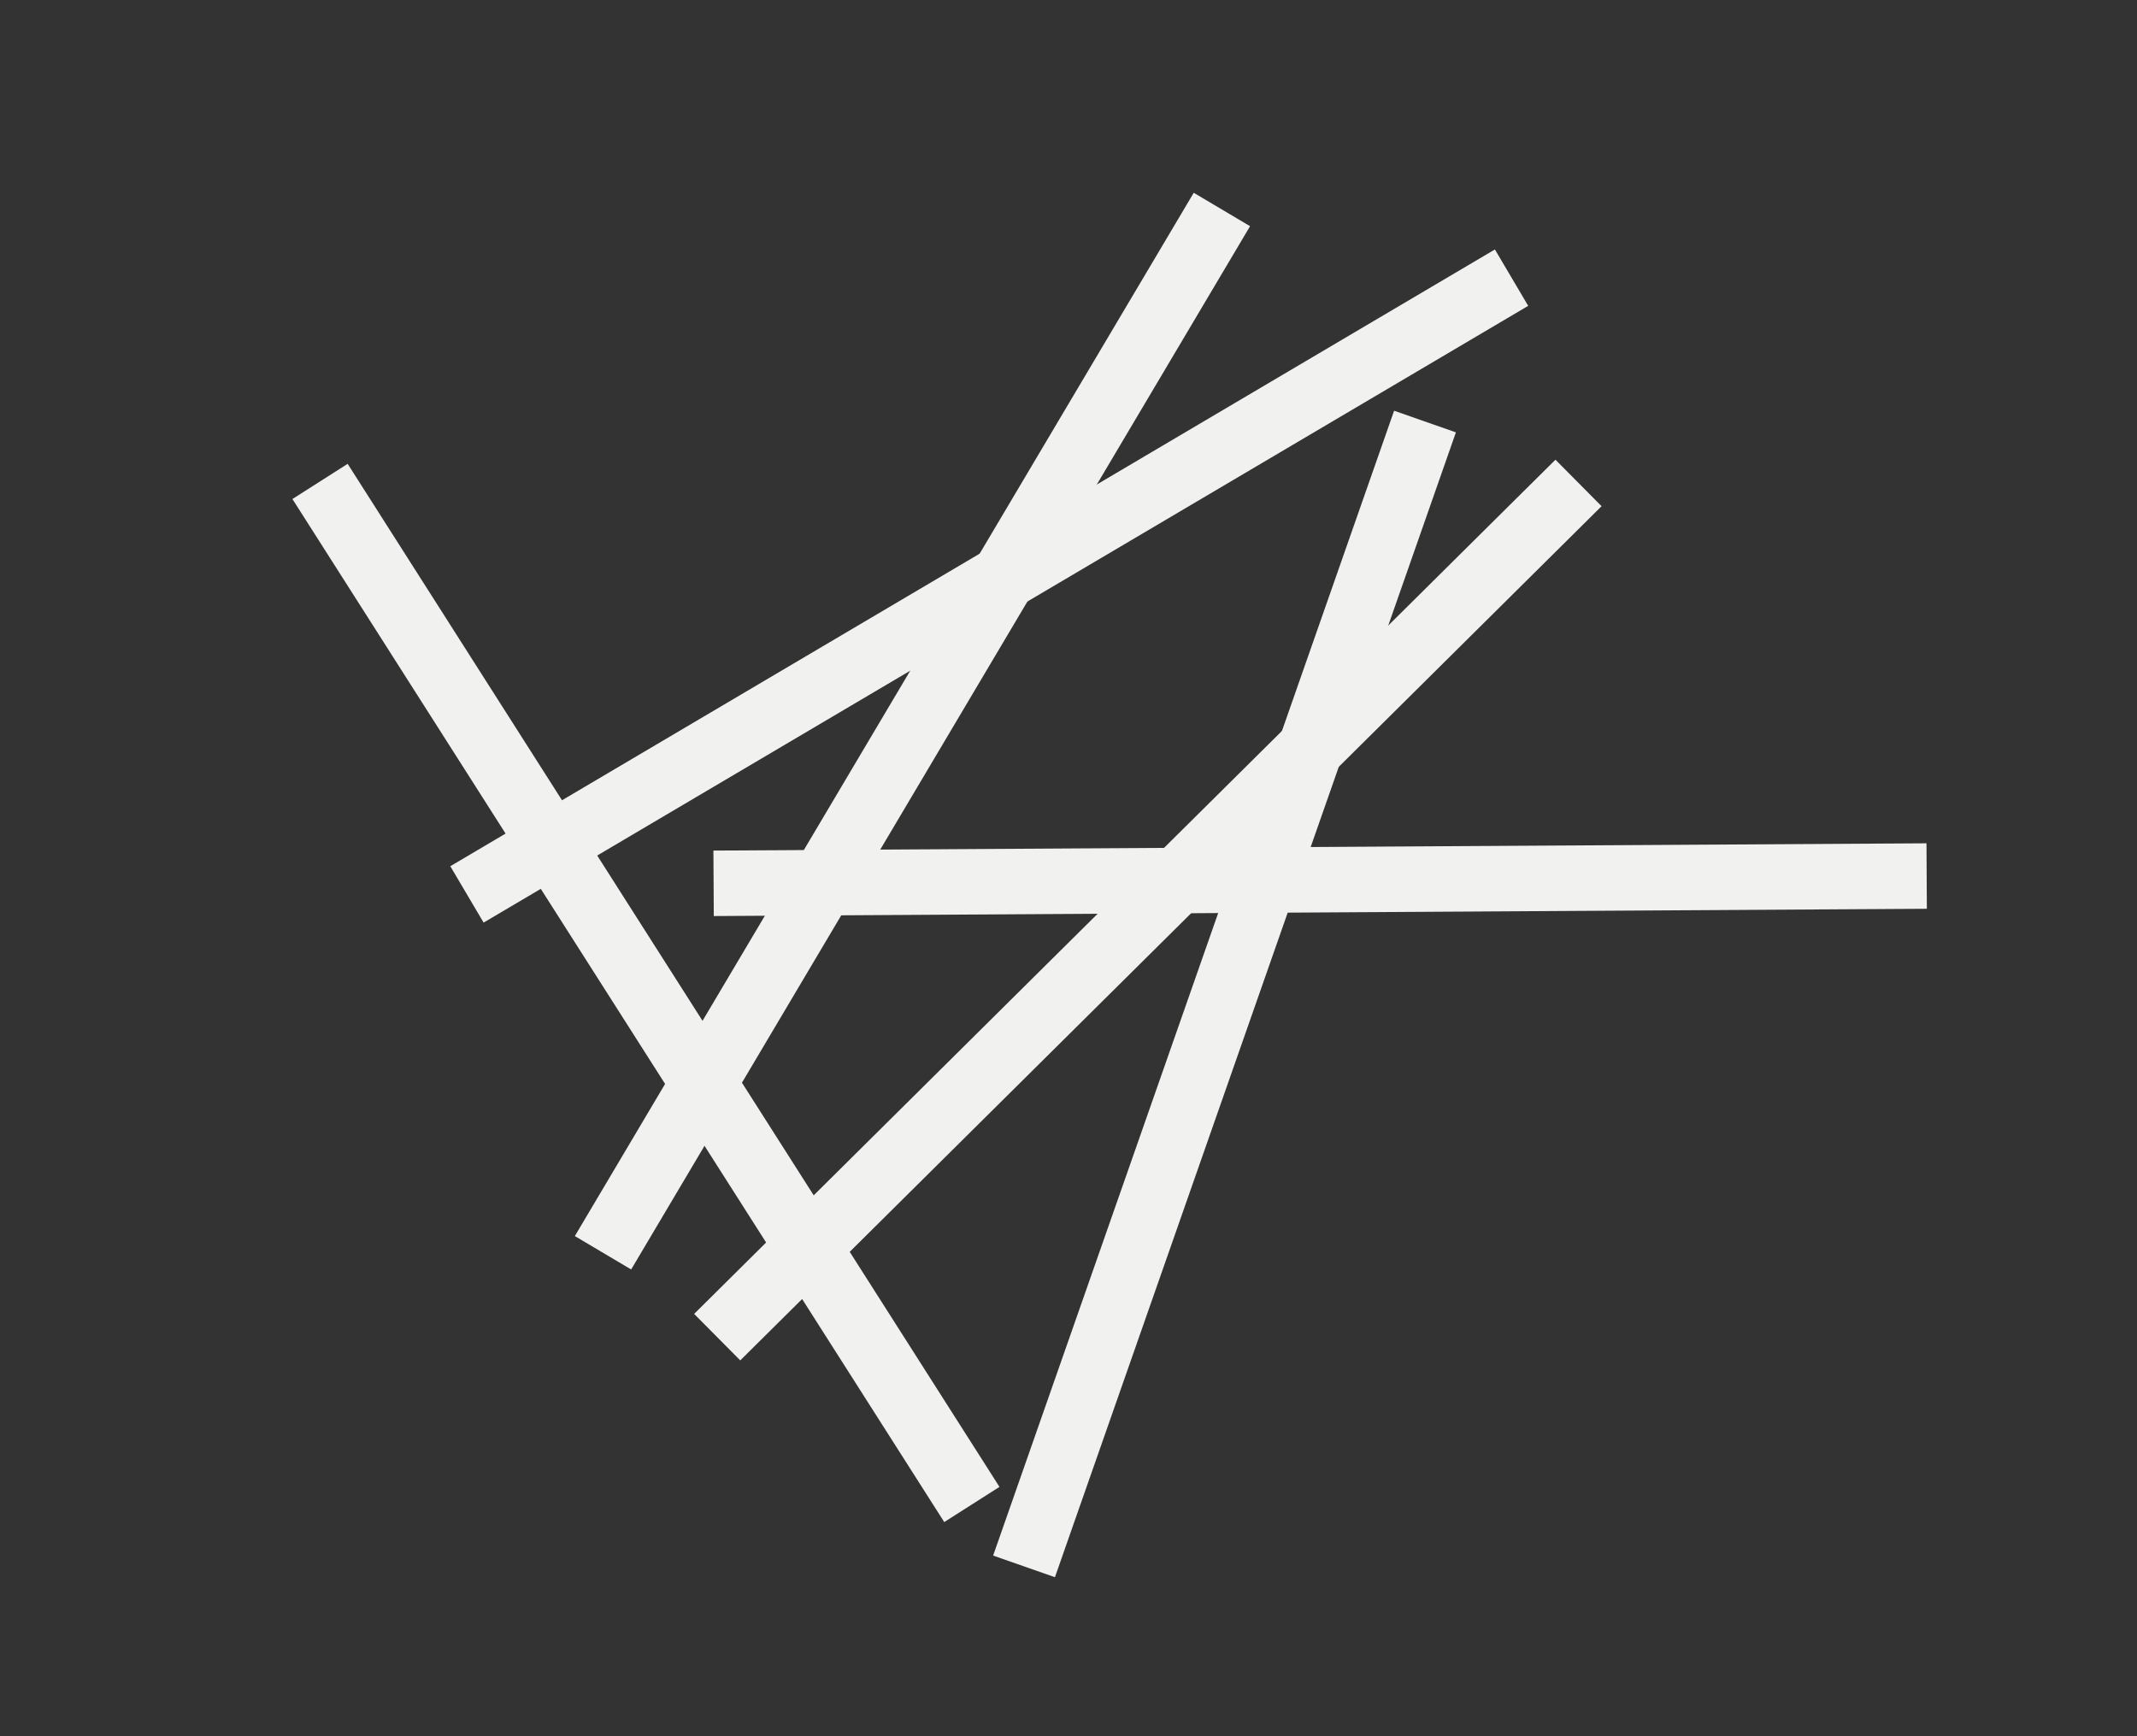 <?xml version="1.0" encoding="UTF-8" standalone="no"?>
<svg
   xmlns:dc="http://purl.org/dc/elements/1.1/"
   xmlns:cc="http://creativecommons.org/ns#"
   xmlns:rdf="http://www.w3.org/1999/02/22-rdf-syntax-ns#"
   xmlns:svg="http://www.w3.org/2000/svg"
   xmlns="http://www.w3.org/2000/svg"
   xmlns:sodipodi="http://sodipodi.sourceforge.net/DTD/sodipodi-0.dtd"
   xmlns:inkscape="http://www.inkscape.org/namespaces/inkscape"
   version="1.1"
   id="svg2"
   xml:space="preserve"
   width="1556.133"
   height="1264.507"
   viewBox="0 0 1556.133 1264.507"
   sodipodi:docname="ppcd_logo6_white.eps"><rect x="0" y="0" width="1556.133" height="1264.507" fill="#333333" stroke="none"/><defs
     id="defs6" /><sodipodi:namedview
     pagecolor="#ffffff"
     bordercolor="#666666"
     borderopacity="1"
     objecttolerance="10"
     gridtolerance="10"
     guidetolerance="10"
     inkscape:pageopacity="0"
     inkscape:pageshadow="2"
     inkscape:window-width="640"
     inkscape:window-height="480"
     id="namedview4" /><g
     id="g10"
     inkscape:groupmode="layer"
     inkscape:label="ink_ext_XXXXXX"
     transform="matrix(1.333,0,0,-1.333,0,1264.507)"><g
       id="g12"
       transform="scale(0.1)"><path
         d="m 3899.3,4481.7 -2.14,357.71 6626.74,39.73 2.1,-357.72 -6626.7,-39.72"
         style="fill:#f1f1ef;fill-opacity:1;fill-rule:nonzero;stroke:none"
         id="path14" /><path
         d="M 2641.79,4445.98 2459.91,4754.02 8166.28,8123.34 8348.16,7815.31 2641.79,4445.98"
         style="fill:#f1f1ef;fill-opacity:1;fill-rule:nonzero;stroke:none"
         id="path16" /><path
         d="m 3447.85,2550.95 -307.64,182.51 3380.92,5699.51 307.64,-182.5 -3380.92,-5699.52"
         style="fill:#f1f1ef;fill-opacity:1;fill-rule:nonzero;stroke:none"
         id="path18" /><path
         d="m 5158.16,1171.03 -3560.73,5588.96 301.71,192.2 3560.73,-5588.95 -301.71,-192.21"
         style="fill:#f1f1ef;fill-opacity:1;fill-rule:nonzero;stroke:none"
         id="path20" /><path
         d="m 4043.8,2054.26 -251.9,253.99 4705.17,4666.51 251.91,-254 -4705.18,-4666.5"
         style="fill:#f1f1ef;fill-opacity:1;fill-rule:nonzero;stroke:none"
         id="path22" /><path
         d="M 5762.87,869.77 5425.26,987.992 7615.66,7242.37 7953.26,7124.14 5762.87,869.77"
         style="fill:#f1f1ef;fill-opacity:1;fill-rule:nonzero;stroke:none"
         id="path24" /></g></g></svg>
